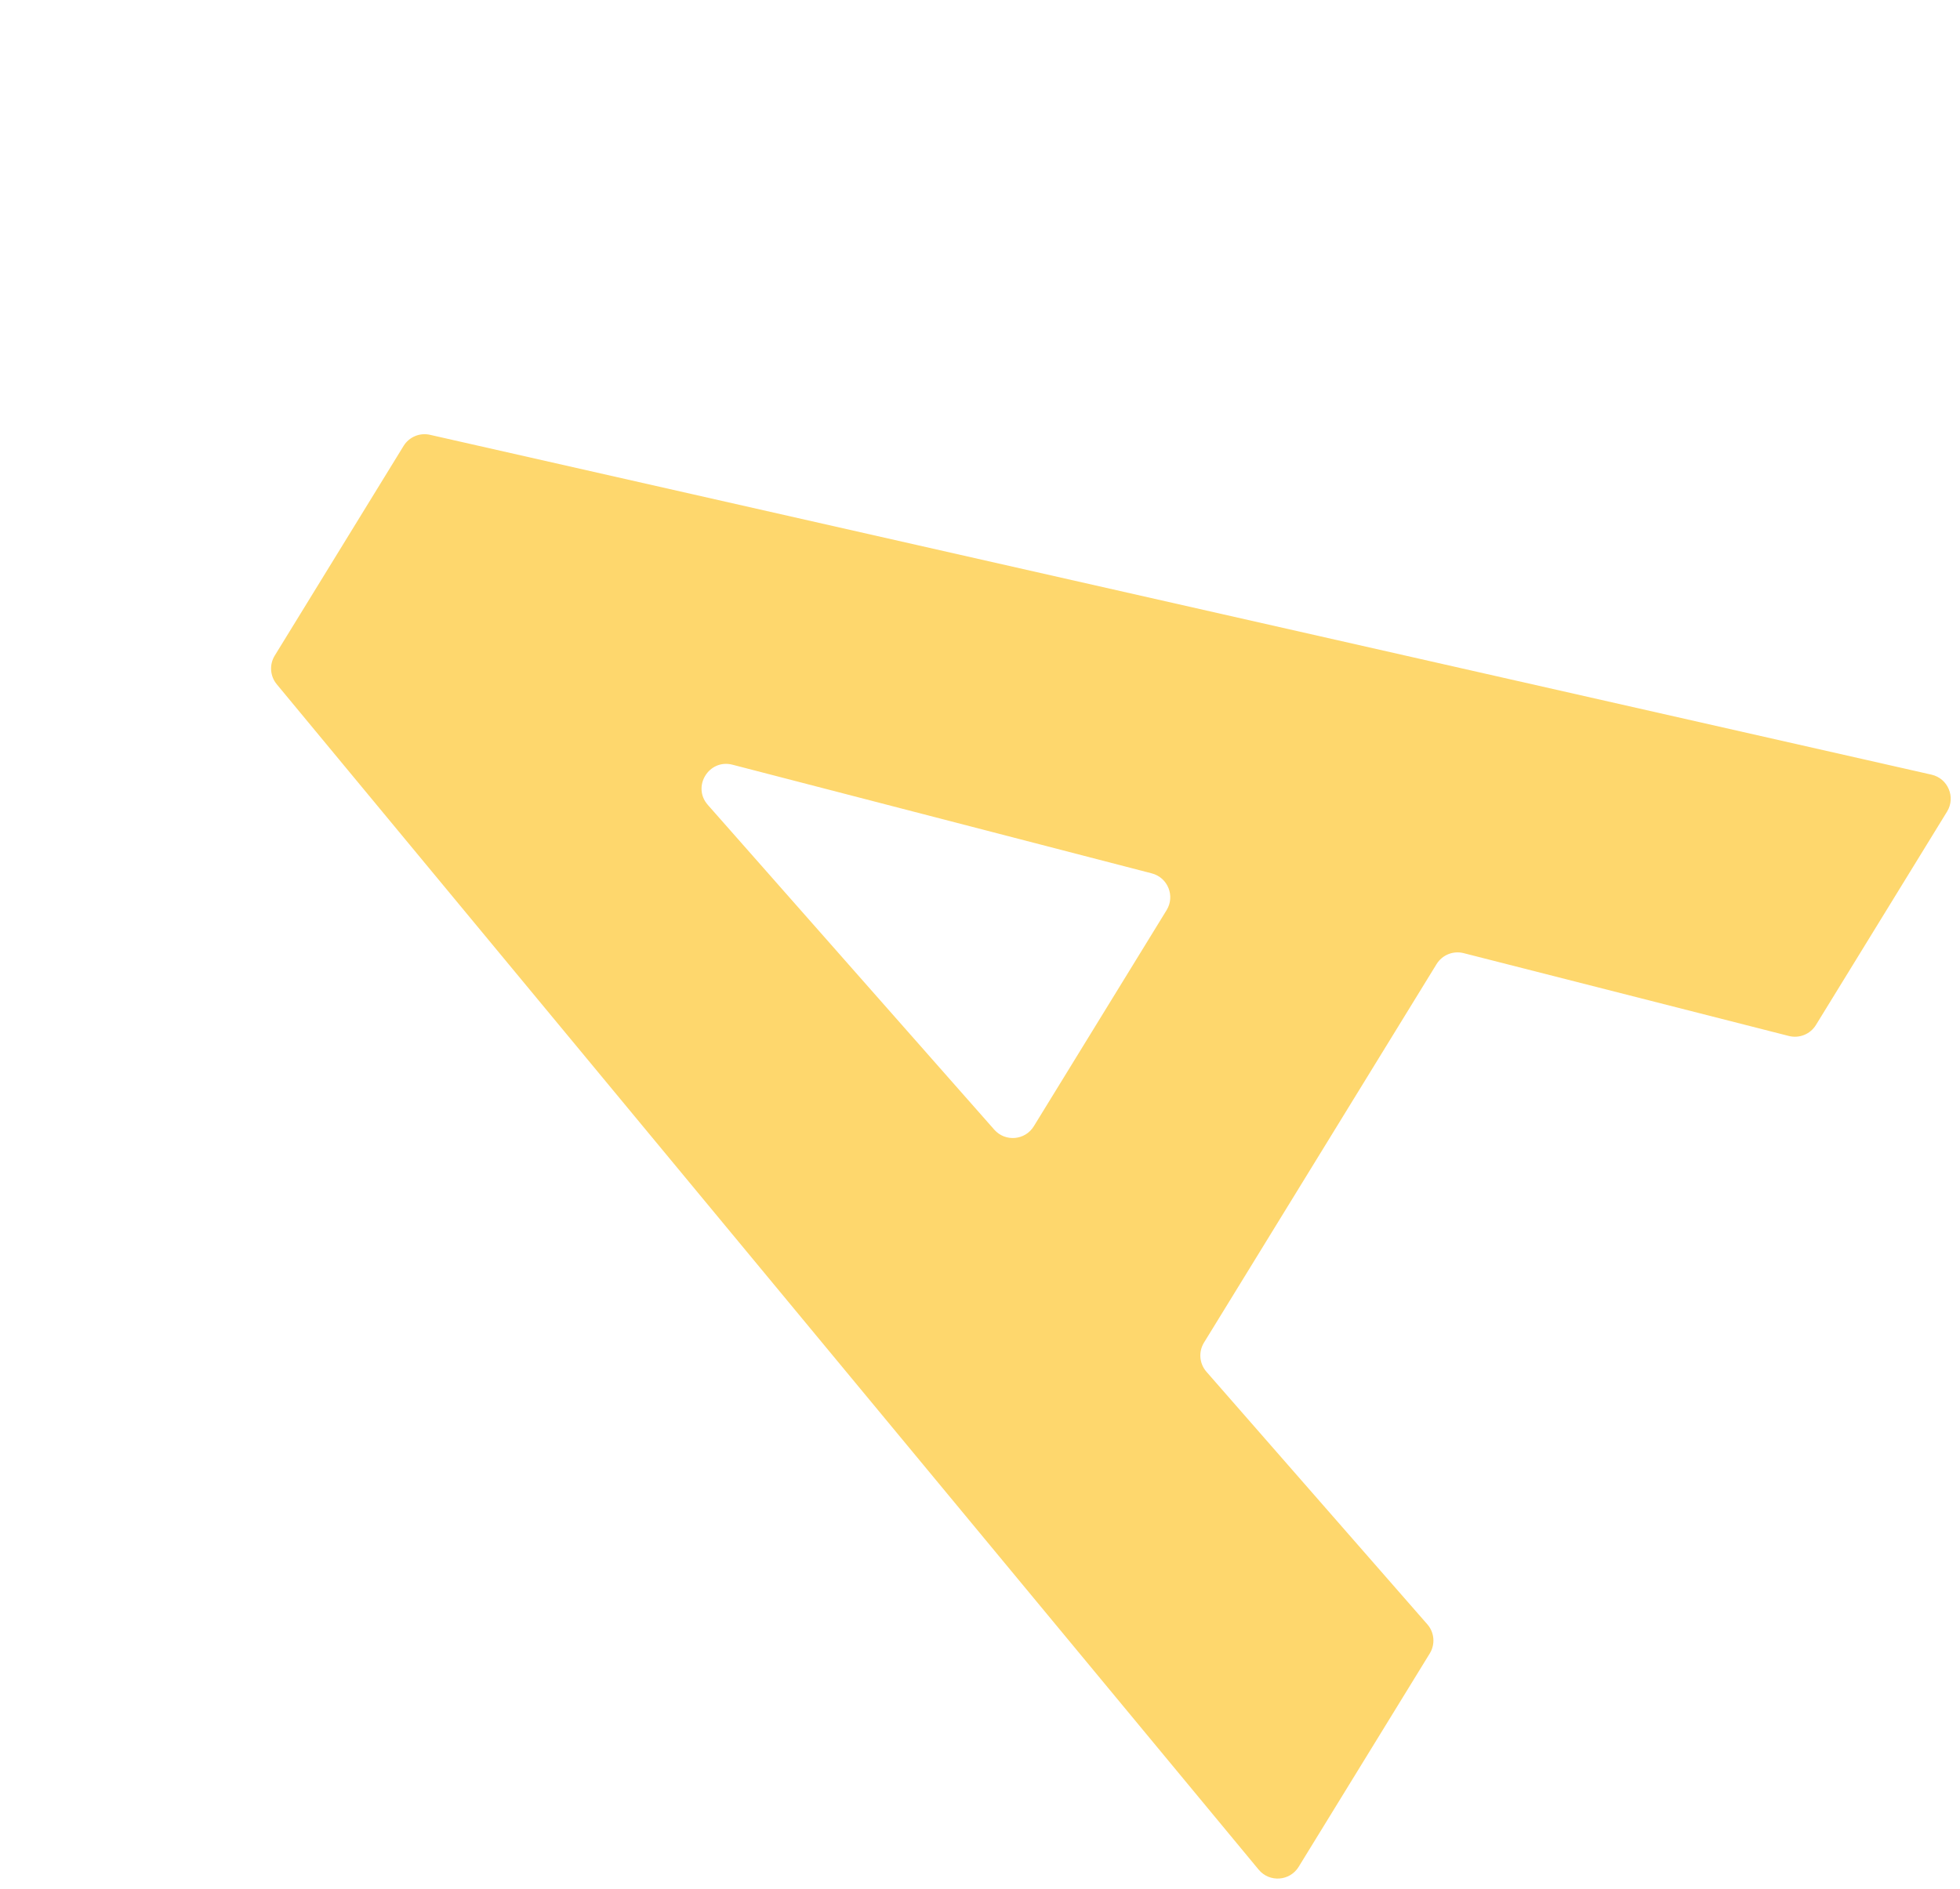 <?xml version="1.0" encoding="UTF-8"?> <svg xmlns="http://www.w3.org/2000/svg" width="636" height="613" viewBox="0 0 636 613" fill="none"> <path d="M421.401 605.907C418.532 610.578 411.92 611.044 408.423 606.822L89.8 222.085C87.616 219.448 87.352 215.713 89.145 212.795L130.952 144.74C132.744 141.822 136.195 140.369 139.535 141.125L626.749 251.426C632.096 252.637 634.668 258.745 631.799 263.416L589.252 332.675C587.418 335.66 583.856 337.104 580.461 336.239L474.937 309.357C471.542 308.492 467.979 309.937 466.145 312.922L390.68 435.766C388.847 438.751 389.168 442.582 391.474 445.219L463.154 527.195C465.46 529.833 465.781 533.664 463.948 536.649L421.401 605.907ZM322.639 366.657C326.196 370.691 332.641 370.136 335.456 365.553L378.552 295.399C381.367 290.817 378.949 284.817 373.743 283.468L237.682 248.198C230.046 246.218 224.457 255.316 229.675 261.233L322.639 366.657Z" fill="#FED76D"></path> </svg> 